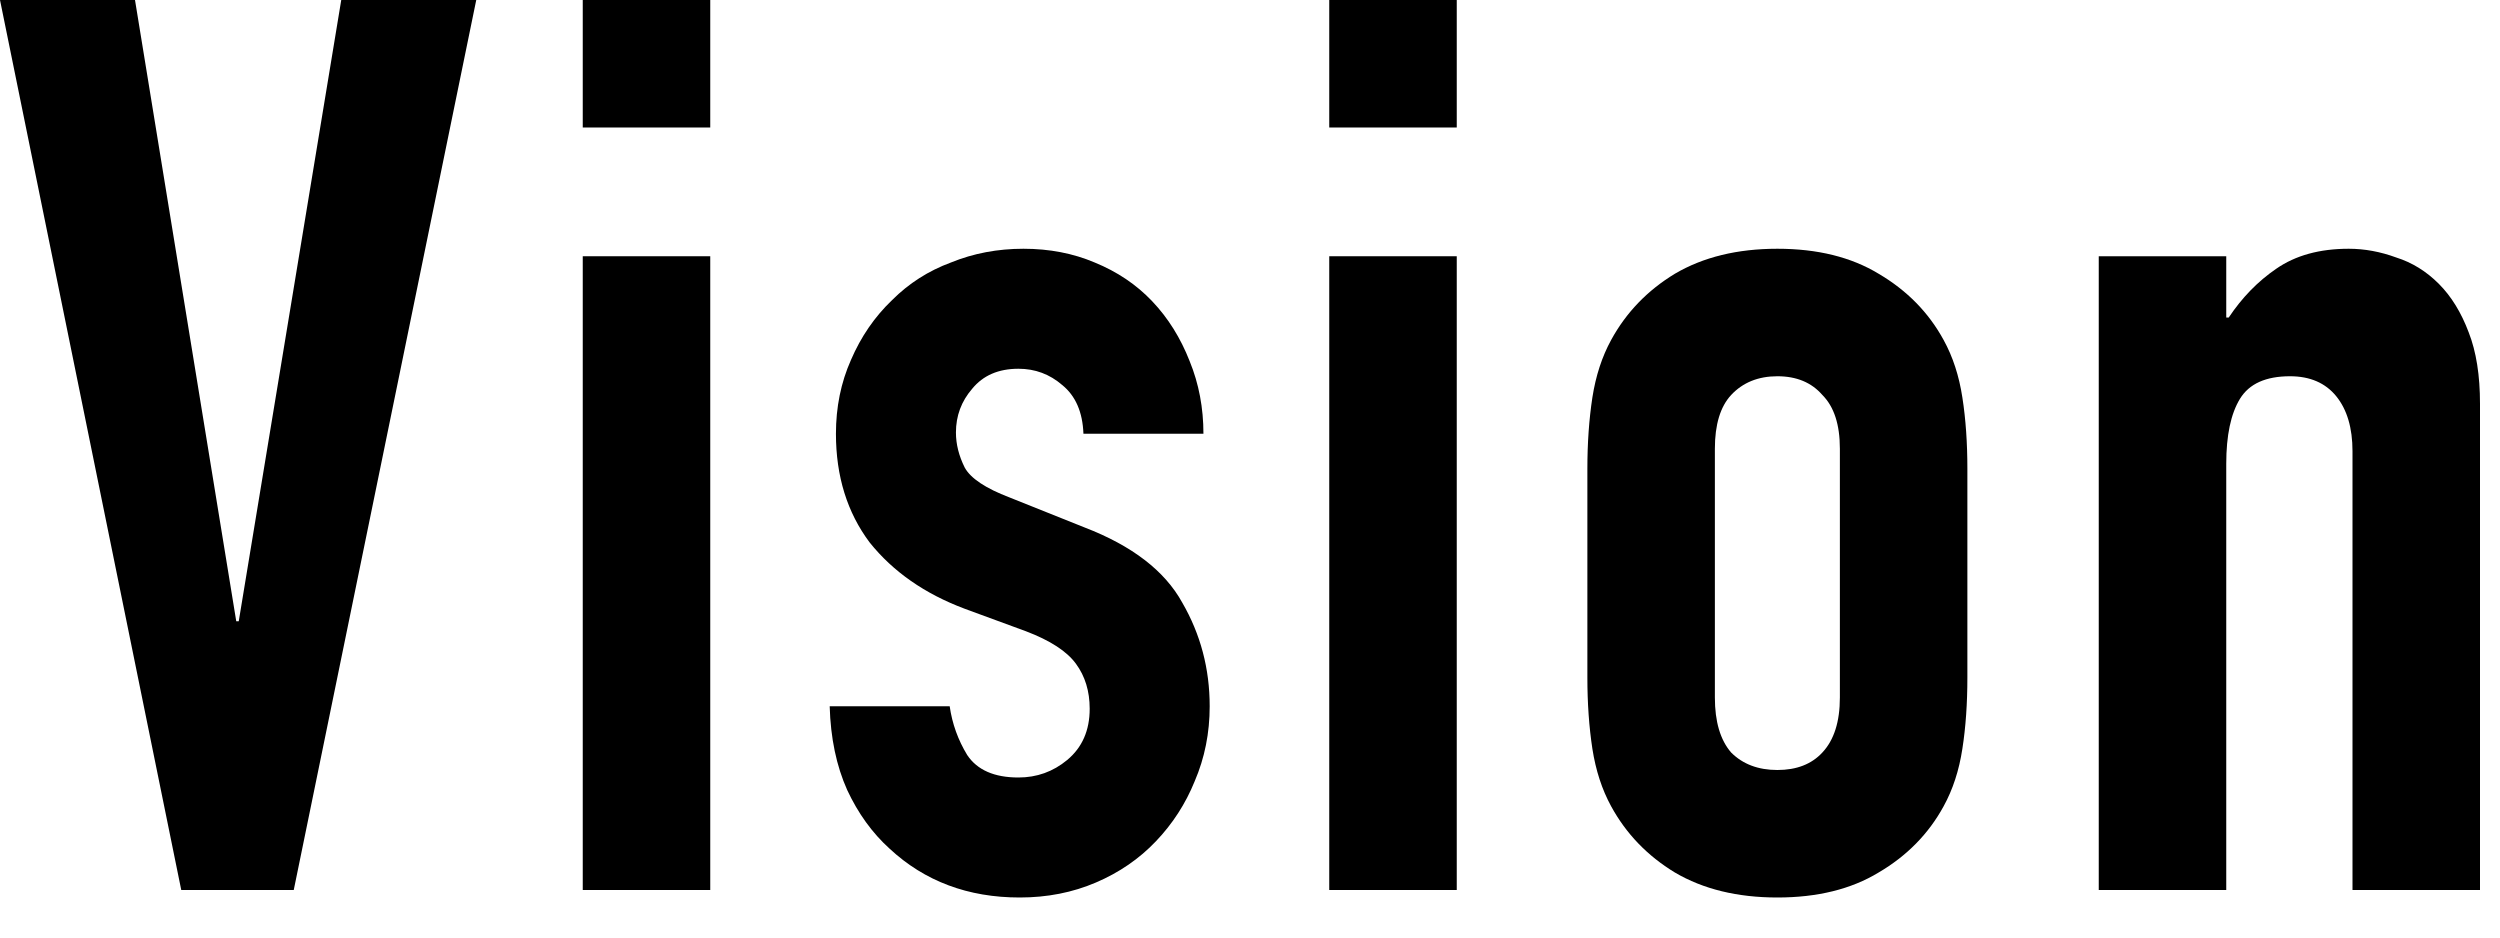<svg width="40" height="15" viewBox="0 0 40 15" fill="none" xmlns="http://www.w3.org/2000/svg">
<path d="M33.58 14.24V4.1H35.62V5.08H35.66C35.873 4.76 36.127 4.5 36.42 4.3C36.727 4.087 37.113 3.98 37.58 3.98C37.833 3.98 38.087 4.027 38.34 4.12C38.593 4.2 38.82 4.34 39.02 4.54C39.22 4.74 39.38 5 39.5 5.32C39.62 5.627 39.68 6.007 39.68 6.46V14.24H37.64V7.22C37.64 6.847 37.553 6.553 37.38 6.34C37.207 6.127 36.96 6.02 36.64 6.02C36.253 6.02 35.987 6.14 35.84 6.38C35.693 6.62 35.62 6.967 35.62 7.42V14.24H33.58Z" fill="black"/>
<path d="M25.398 7.5C25.398 7.087 25.425 6.707 25.478 6.36C25.532 6.013 25.632 5.707 25.778 5.44C26.018 5 26.358 4.647 26.798 4.38C27.252 4.113 27.798 3.98 28.438 3.98C29.078 3.98 29.618 4.113 30.058 4.38C30.512 4.647 30.858 5 31.098 5.44C31.245 5.707 31.345 6.013 31.398 6.36C31.452 6.707 31.478 7.087 31.478 7.5V10.84C31.478 11.253 31.452 11.633 31.398 11.98C31.345 12.327 31.245 12.633 31.098 12.9C30.858 13.34 30.512 13.693 30.058 13.96C29.618 14.227 29.078 14.36 28.438 14.36C27.798 14.36 27.252 14.227 26.798 13.96C26.358 13.693 26.018 13.34 25.778 12.9C25.632 12.633 25.532 12.327 25.478 11.98C25.425 11.633 25.398 11.253 25.398 10.84V7.5ZM27.438 11.16C27.438 11.547 27.525 11.84 27.698 12.04C27.885 12.227 28.132 12.32 28.438 12.32C28.745 12.32 28.985 12.227 29.158 12.04C29.345 11.84 29.438 11.547 29.438 11.16V7.18C29.438 6.793 29.345 6.507 29.158 6.32C28.985 6.12 28.745 6.02 28.438 6.02C28.132 6.02 27.885 6.12 27.698 6.32C27.525 6.507 27.438 6.793 27.438 7.18V11.16Z" fill="black"/>
<path d="M21.268 14.24V4.1H23.308V14.24H21.268ZM21.268 2.04V0H23.308V2.04H21.268Z" fill="black"/>
<path d="M17.335 6.94C17.322 6.593 17.209 6.333 16.995 6.16C16.795 5.987 16.562 5.9 16.295 5.9C15.975 5.9 15.729 6.007 15.555 6.22C15.382 6.42 15.295 6.653 15.295 6.92C15.295 7.107 15.342 7.293 15.435 7.48C15.529 7.653 15.769 7.813 16.155 7.96L17.355 8.44C18.115 8.733 18.635 9.133 18.915 9.64C19.209 10.147 19.355 10.7 19.355 11.3C19.355 11.727 19.275 12.127 19.115 12.5C18.969 12.86 18.762 13.18 18.495 13.46C18.229 13.74 17.909 13.96 17.535 14.12C17.162 14.28 16.755 14.36 16.315 14.36C15.489 14.36 14.795 14.1 14.235 13.58C13.955 13.327 13.729 13.013 13.555 12.64C13.382 12.253 13.289 11.807 13.275 11.3H15.195C15.235 11.58 15.329 11.84 15.475 12.08C15.635 12.32 15.909 12.44 16.295 12.44C16.589 12.44 16.849 12.347 17.075 12.16C17.315 11.96 17.435 11.687 17.435 11.34C17.435 11.06 17.362 10.82 17.215 10.62C17.069 10.42 16.802 10.247 16.415 10.1L15.435 9.74C14.795 9.5 14.289 9.147 13.915 8.68C13.555 8.2 13.375 7.62 13.375 6.94C13.375 6.513 13.455 6.12 13.615 5.76C13.775 5.387 13.995 5.067 14.275 4.8C14.542 4.533 14.855 4.333 15.215 4.2C15.575 4.053 15.962 3.98 16.375 3.98C16.789 3.98 17.169 4.053 17.515 4.2C17.875 4.347 18.182 4.553 18.435 4.82C18.689 5.087 18.889 5.407 19.035 5.78C19.182 6.14 19.255 6.527 19.255 6.94H17.335Z" fill="black"/>
<path d="M9.324 14.24V4.1H11.364V14.24H9.324ZM9.324 2.04V0H11.364V2.04H9.324Z" fill="black"/>
<path d="M7.62 0L4.7 14.24H2.9L0 0H2.16L3.78 9.94H3.82L5.46 0H7.62Z" fill="black"/>
</svg>
